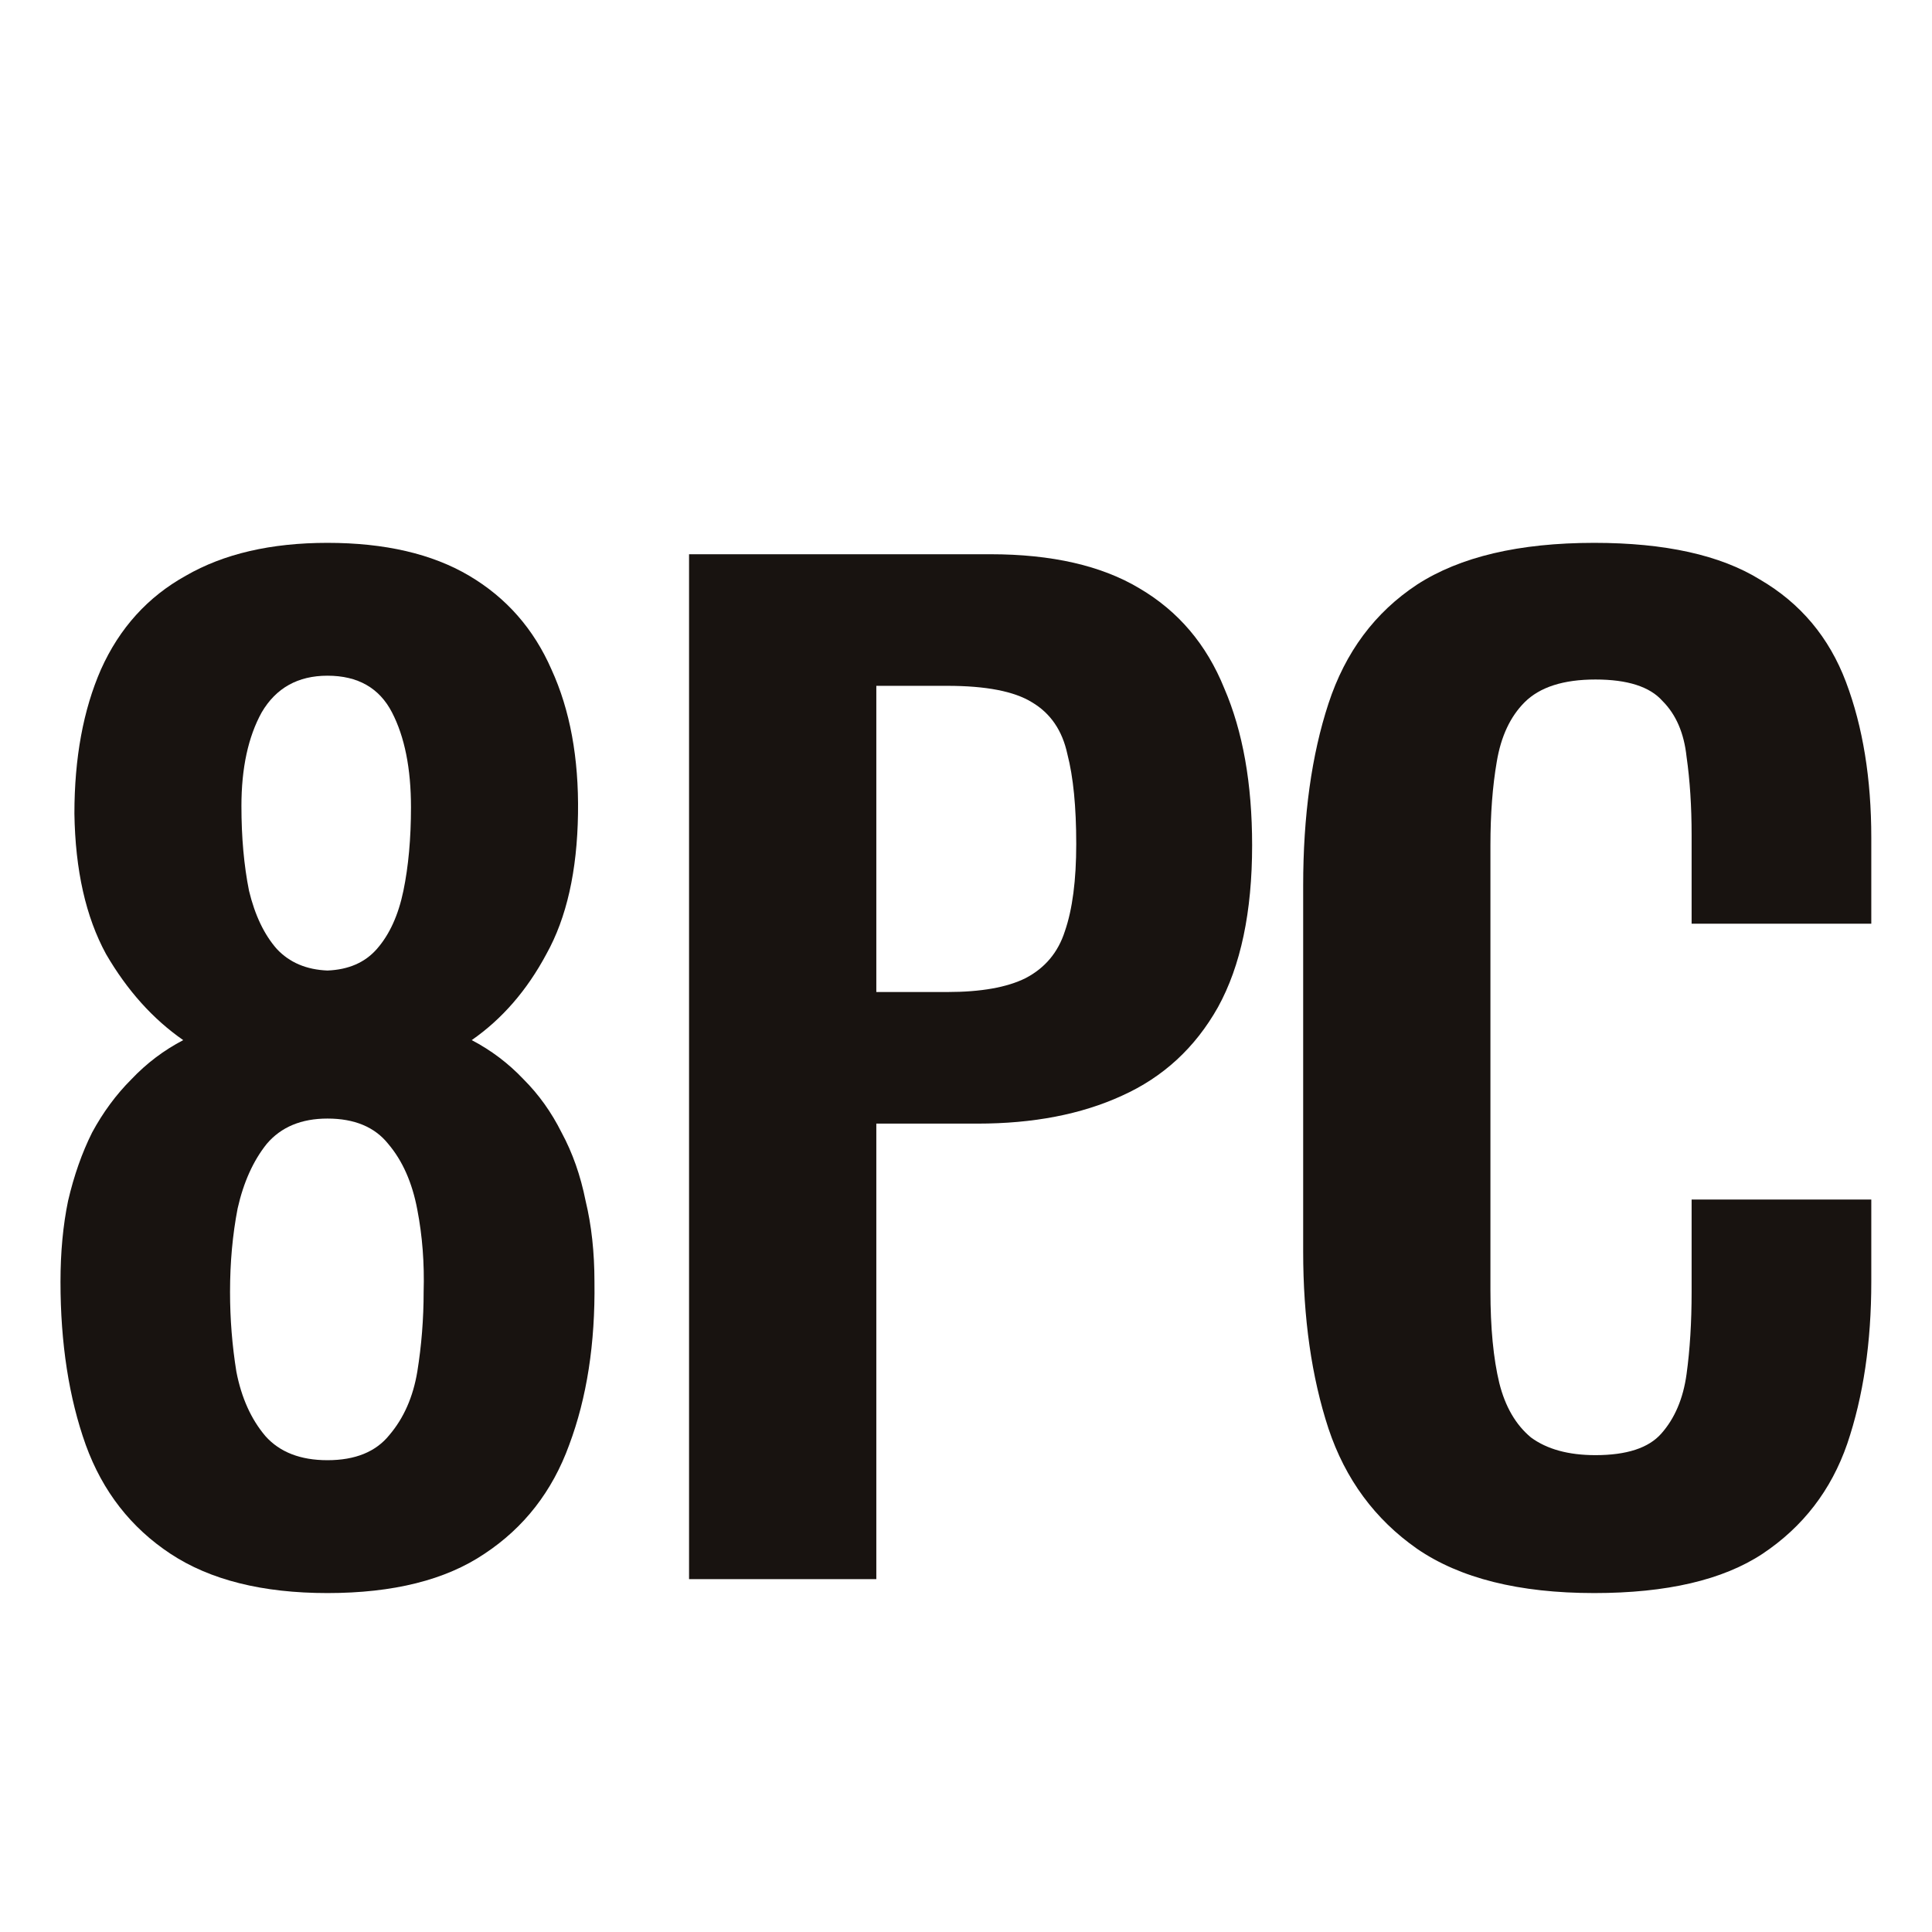 <?xml version="1.0" encoding="UTF-8"?> <svg xmlns="http://www.w3.org/2000/svg" width="187" height="187" viewBox="0 0 187 187" fill="none"><path d="M154.303 154.194C147.036 154.194 141.321 152.765 137.157 149.907C133.075 147.05 130.217 143.171 128.584 138.273C126.951 133.292 126.135 127.577 126.135 121.127V85.733C126.135 78.956 126.951 73.077 128.584 68.097C130.217 63.116 133.075 59.279 137.157 56.584C141.321 53.89 147.036 52.543 154.303 52.543C161.161 52.543 166.509 53.727 170.347 56.095C174.266 58.381 177.042 61.688 178.675 66.015C180.308 70.342 181.124 75.363 181.124 81.079V89.407H163.733V80.834C163.733 78.058 163.57 75.527 163.243 73.241C162.999 70.954 162.223 69.158 160.917 67.852C159.692 66.464 157.528 65.77 154.426 65.77C151.323 65.77 149.037 66.505 147.567 67.974C146.179 69.362 145.281 71.281 144.873 73.731C144.465 76.098 144.26 78.793 144.26 81.814V124.923C144.26 128.516 144.546 131.496 145.118 133.864C145.689 136.15 146.71 137.905 148.18 139.13C149.731 140.273 151.813 140.845 154.426 140.845C157.447 140.845 159.569 140.151 160.794 138.763C162.1 137.293 162.917 135.374 163.243 133.006C163.57 130.639 163.733 127.985 163.733 125.046V116.105H181.124V124.066C181.124 129.945 180.349 135.17 178.797 139.742C177.246 144.233 174.511 147.785 170.592 150.397C166.754 152.928 161.325 154.194 154.303 154.194Z" fill="#181310"></path><path d="M66.694 152.846V53.645H95.842C101.803 53.645 106.62 54.747 110.294 56.951C114.05 59.156 116.785 62.381 118.499 66.626C120.296 70.79 121.194 75.853 121.194 81.813C121.194 88.263 120.092 93.488 117.887 97.489C115.683 101.408 112.58 104.266 108.579 106.062C104.66 107.858 100.006 108.756 94.618 108.756H84.82V152.846H66.694ZM84.82 96.019H91.678C94.944 96.019 97.475 95.57 99.272 94.672C101.149 93.692 102.415 92.182 103.068 90.141C103.803 88.018 104.17 85.201 104.17 81.69C104.17 78.098 103.885 75.199 103.313 72.995C102.823 70.709 101.68 69.035 99.884 67.974C98.169 66.912 95.434 66.382 91.678 66.382H84.82V96.019Z" fill="#181310"></path><path d="M31.696 154.194C25.41 154.194 20.347 152.928 16.51 150.397C12.672 147.866 9.937 144.355 8.304 139.865C6.671 135.293 5.855 130.026 5.855 124.066C5.855 121.208 6.1 118.596 6.59 116.228C7.161 113.778 7.937 111.574 8.917 109.614C9.978 107.655 11.244 105.94 12.713 104.471C14.183 102.919 15.857 101.654 17.735 100.674C14.795 98.633 12.305 95.857 10.264 92.346C8.304 88.754 7.284 84.222 7.202 78.752C7.202 73.363 8.059 68.709 9.774 64.79C11.57 60.789 14.305 57.768 17.98 55.727C21.654 53.604 26.226 52.543 31.696 52.543C37.248 52.543 41.821 53.604 45.413 55.727C49.005 57.85 51.659 60.871 53.374 64.79C55.17 68.709 56.027 73.363 55.946 78.752C55.864 84.304 54.843 88.835 52.884 92.346C51.006 95.857 48.597 98.633 45.658 100.674C47.536 101.654 49.21 102.919 50.679 104.471C52.149 105.94 53.374 107.655 54.353 109.614C55.415 111.574 56.191 113.778 56.68 116.228C57.252 118.596 57.538 121.208 57.538 124.066C57.619 130.026 56.803 135.293 55.088 139.865C53.455 144.355 50.72 147.866 46.883 150.397C43.127 152.928 38.065 154.194 31.696 154.194ZM31.696 141.334C34.391 141.334 36.391 140.518 37.697 138.885C39.085 137.252 39.983 135.211 40.392 132.761C40.8 130.23 41.004 127.658 41.004 125.046C41.086 122.27 40.882 119.616 40.392 117.085C39.902 114.472 38.963 112.35 37.575 110.717C36.269 109.084 34.309 108.267 31.696 108.267C29.165 108.267 27.206 109.084 25.818 110.717C24.511 112.35 23.572 114.432 23.001 116.963C22.511 119.494 22.266 122.188 22.266 125.046C22.266 127.658 22.47 130.23 22.878 132.761C23.368 135.293 24.307 137.375 25.695 139.007C27.083 140.559 29.084 141.334 31.696 141.334ZM31.696 93.938C33.737 93.856 35.33 93.162 36.473 91.856C37.697 90.468 38.555 88.59 39.045 86.222C39.534 83.855 39.779 81.16 39.779 78.139C39.779 74.384 39.167 71.322 37.942 68.954C36.718 66.586 34.636 65.402 31.696 65.402C28.839 65.402 26.716 66.586 25.328 68.954C24.021 71.322 23.368 74.343 23.368 78.017C23.368 81.038 23.613 83.773 24.103 86.222C24.675 88.59 25.573 90.468 26.797 91.856C28.022 93.162 29.655 93.856 31.696 93.938Z" fill="#181310"></path></svg> 